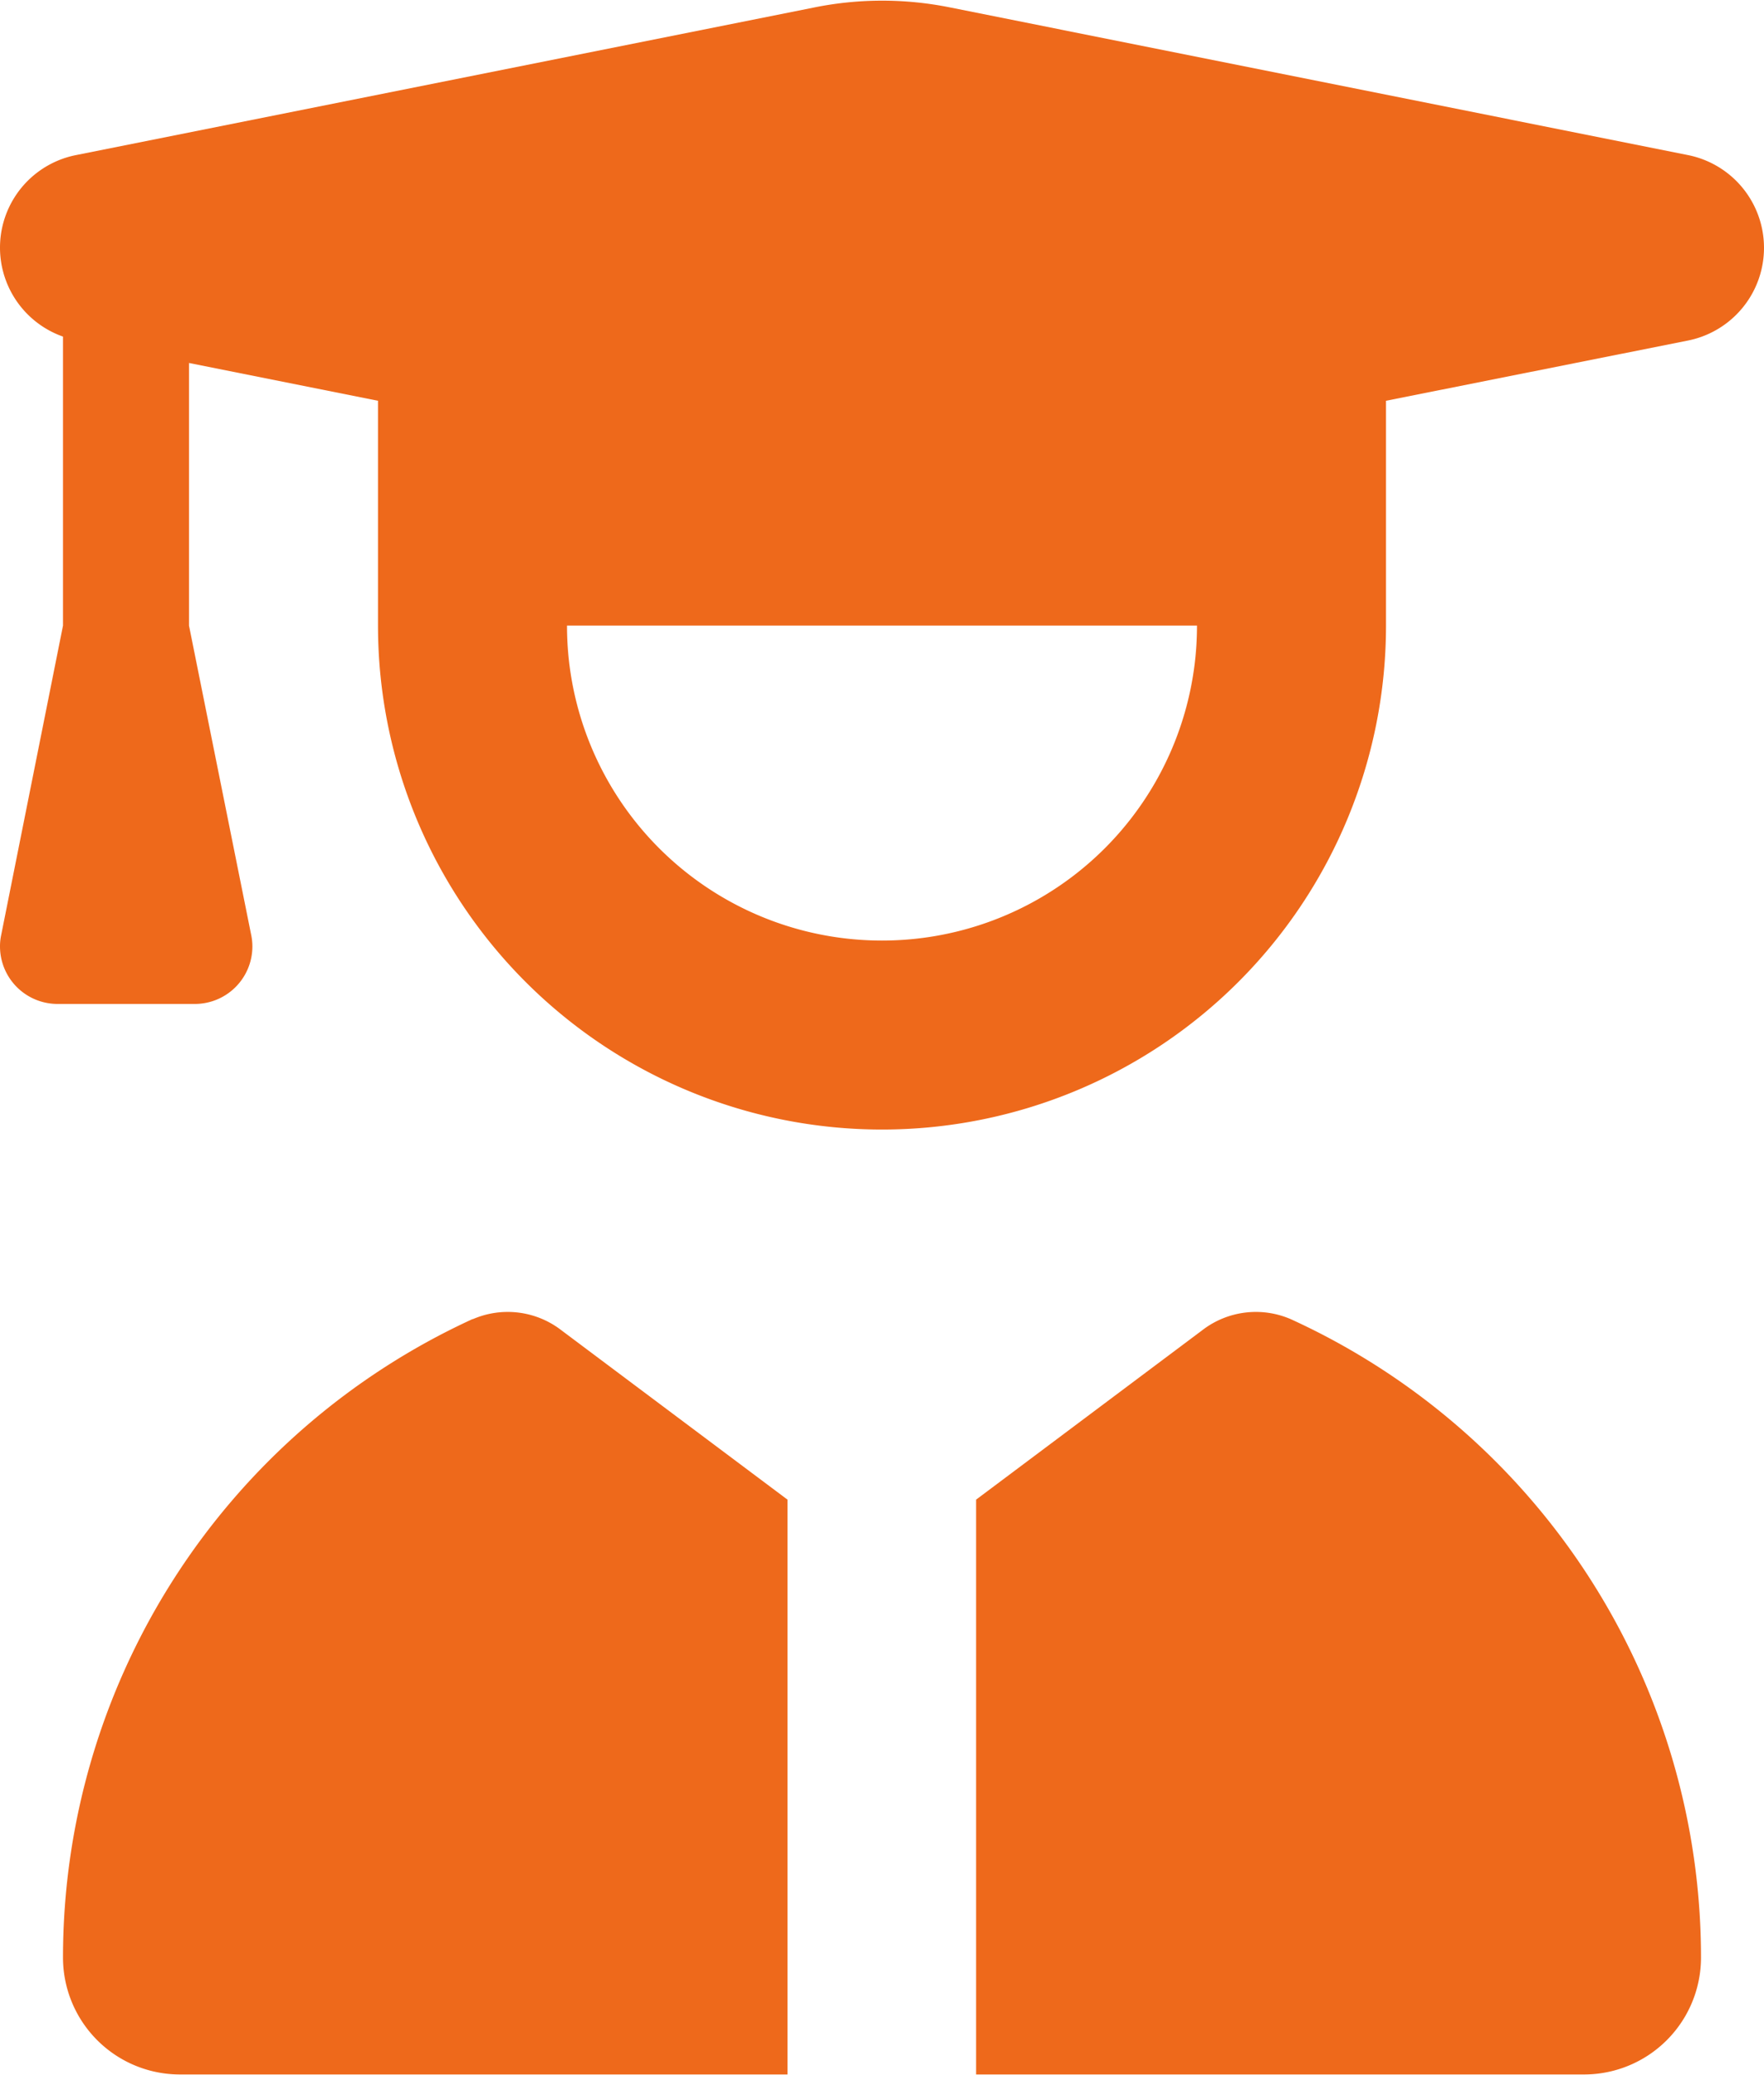 <?xml version="1.0"?>
<svg xmlns="http://www.w3.org/2000/svg" width="68" height="80" viewBox="0 0 448 526.725">
  <path id="user-graduate-solid-full" d="M337.3,51a87.113,87.113,0,0,0-34.5,0L115.3,88.5a23.959,23.959,0,0,0-3.3,46.1V208L96.3,286.6a13.575,13.575,0,0,0-.3,2.9,14.617,14.617,0,0,0,14.6,14.6h34.9a14.617,14.617,0,0,0,14.6-14.6,14.279,14.279,0,0,0-.3-2.9L144,208V141.3l48,9.6V208a128,128,0,0,0,256,0V150.9l76.7-15.3a24.018,24.018,0,0,0,0-47.1ZM320,288a79.978,79.978,0,0,1-80-80H400A79.978,79.978,0,0,1,320,288ZM216.1,384.1A178.463,178.463,0,0,0,112,546.3,29.7,29.7,0,0,0,141.7,576H296V430l-57.4-43a22.273,22.273,0,0,0-22.6-2.8ZM344,576H498.3A29.7,29.7,0,0,0,528,546.3,178.209,178.209,0,0,0,423.9,384.2a22.273,22.273,0,0,0-22.6,2.8l-57.4,43V576Z" transform="translate(-96 -49.275)" fill="#ee691b"/>
</svg>
